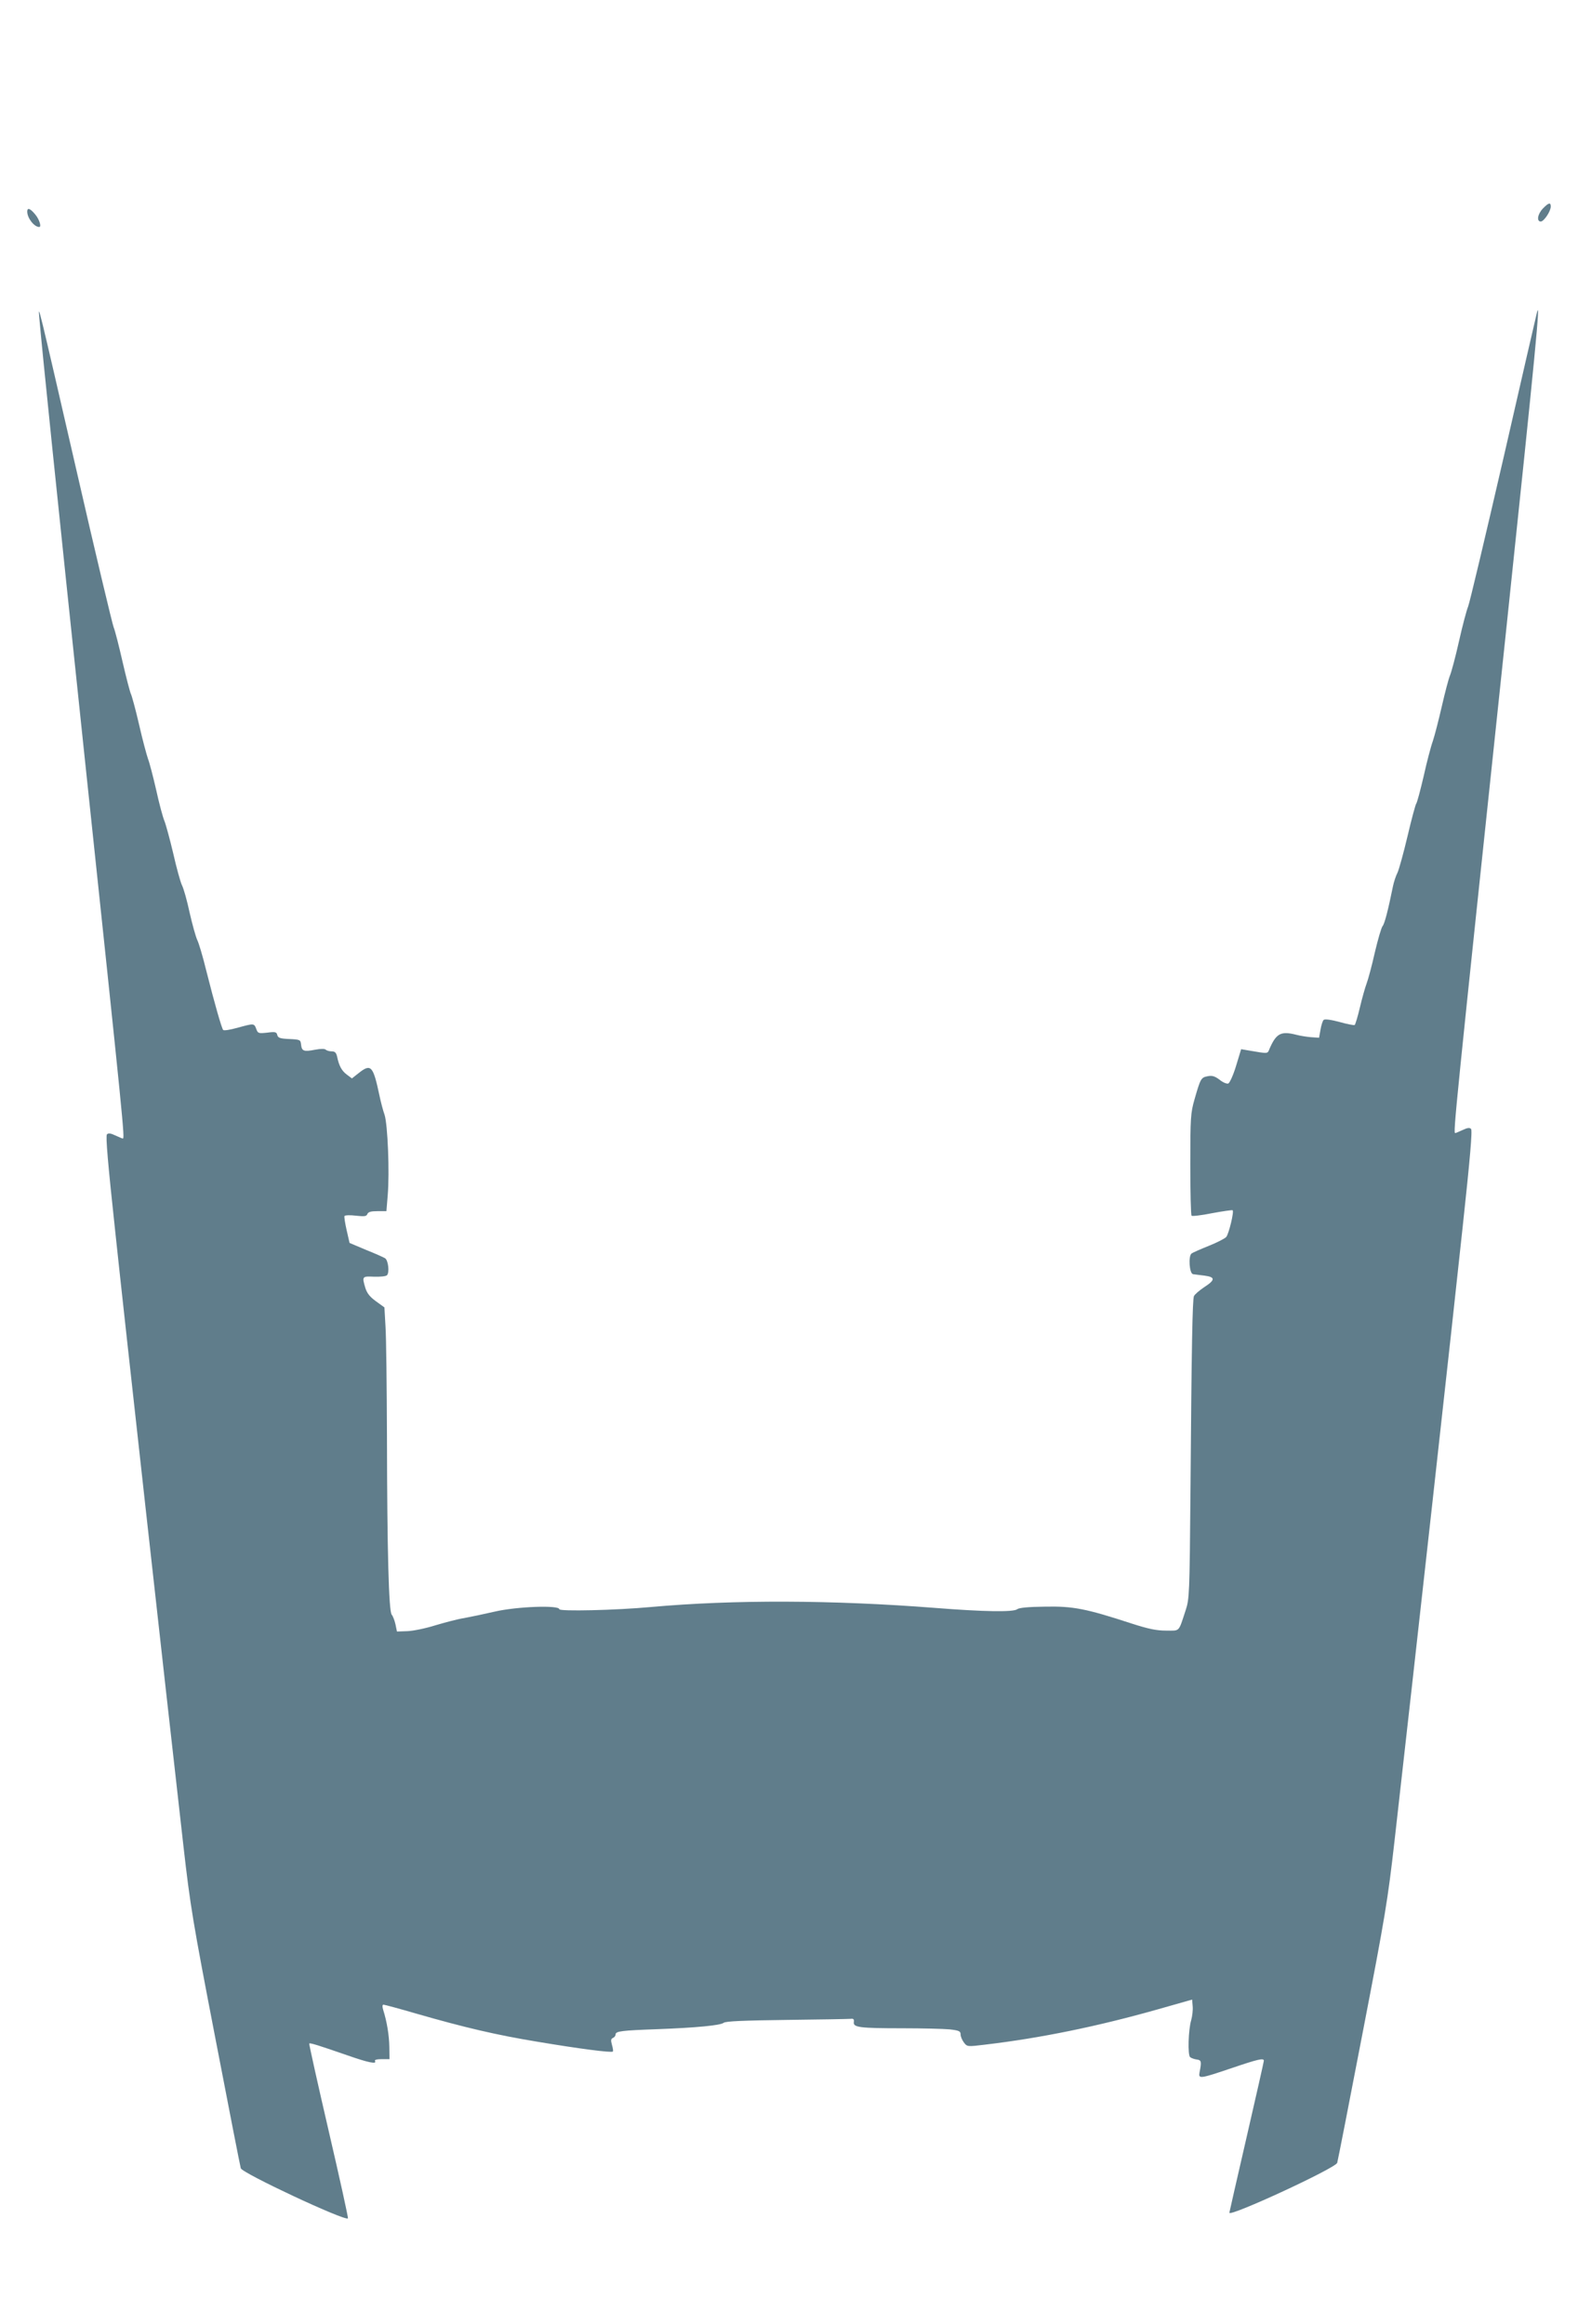 <?xml version="1.0" standalone="no"?>
<!DOCTYPE svg PUBLIC "-//W3C//DTD SVG 20010904//EN"
 "http://www.w3.org/TR/2001/REC-SVG-20010904/DTD/svg10.dtd">
<svg version="1.0" xmlns="http://www.w3.org/2000/svg"
 width="869pt" height="1280pt" viewBox="0 0 869 1280"
 preserveAspectRatio="xMidYMid meet">
<g transform="translate(0,1280) scale(0.1,-0.1)"
fill="#607d8b" stroke="none">
<path d="M8497 11652 c-30 -31 -36 -72 -12 -72 17 0 55 56 55 83 0 24 -12 21
-43 -11z"/>
<path d="M150 11635 c0 -36 38 -85 66 -85 14 0 0 43 -22 69 -28 34 -44 39 -44
16z"/>
<path d="M216 11055 c14 -167 96 -963 249 -2415 219 -2069 223 -2110 211
-2110 -3 0 -21 8 -41 17 -25 12 -38 14 -46 6 -8 -8 5 -159 46 -539 50 -473
267 -2427 375 -3379 38 -333 51 -413 176 -1060 74 -385 137 -707 140 -716 8
-27 574 -292 590 -276 3 2 -45 219 -106 482 -61 263 -109 479 -107 481 4 5 54
-11 210 -65 117 -41 164 -50 152 -31 -4 6 11 10 37 10 l43 0 -1 68 c-1 63 -13
138 -34 204 -5 17 -5 28 2 28 5 0 87 -22 183 -50 264 -76 439 -117 664 -154
226 -38 409 -62 416 -54 3 2 0 19 -5 37 -7 25 -6 33 6 38 7 3 14 11 14 19 0
18 34 22 230 29 215 8 348 21 365 35 10 9 113 13 347 16 183 2 342 5 353 6 15
2 19 -2 17 -18 -4 -29 30 -34 269 -34 108 0 224 -3 258 -6 53 -6 61 -10 61
-28 0 -12 9 -32 18 -44 18 -24 19 -24 118 -12 304 36 617 100 949 194 l190 54
3 -37 c2 -20 -2 -54 -8 -76 -16 -52 -20 -193 -6 -204 6 -5 22 -11 36 -13 26
-3 28 -11 16 -70 -7 -38 0 -37 175 22 150 51 179 57 179 41 0 -5 -43 -195 -95
-421 -52 -226 -95 -414 -95 -416 0 -25 586 246 594 275 3 9 66 331 140 716
125 647 138 727 176 1060 108 952 325 2906 375 3379 41 380 54 531 46 539 -8
8 -21 6 -46 -6 -20 -9 -38 -17 -41 -17 -12 0 -4 80 281 2775 162 1539 191
1838 168 1740 -3 -11 -86 -371 -184 -800 -99 -429 -186 -796 -194 -815 -8 -19
-31 -105 -50 -190 -19 -85 -42 -171 -50 -190 -8 -19 -28 -96 -45 -170 -17 -74
-39 -160 -49 -190 -11 -30 -34 -118 -51 -195 -18 -77 -36 -145 -41 -151 -4 -5
-26 -86 -48 -180 -22 -93 -47 -183 -55 -200 -9 -17 -20 -51 -25 -75 -27 -133
-46 -206 -57 -219 -7 -8 -26 -74 -43 -146 -16 -72 -37 -149 -45 -170 -8 -21
-25 -81 -37 -132 -12 -51 -25 -94 -29 -97 -4 -2 -42 5 -84 17 -49 13 -81 17
-87 11 -5 -5 -13 -29 -17 -54 l-8 -44 -44 3 c-25 2 -61 8 -80 13 -85 22 -111
9 -148 -75 -13 -31 -3 -30 -122 -10 l-35 6 -28 -92 c-15 -50 -35 -94 -43 -97
-8 -3 -30 6 -48 21 -27 20 -41 24 -66 19 -36 -7 -39 -13 -72 -128 -21 -74 -23
-99 -23 -357 0 -152 3 -279 7 -283 3 -4 55 2 114 14 59 11 110 18 112 16 9 -8
-21 -130 -35 -147 -8 -9 -51 -31 -96 -49 -45 -18 -88 -37 -95 -42 -19 -15 -12
-111 8 -114 8 -1 36 -5 63 -8 61 -8 60 -24 -2 -64 -27 -18 -52 -40 -56 -49 -8
-20 -13 -265 -19 -1066 -5 -582 -6 -601 -27 -665 -40 -122 -30 -111 -107 -111
-53 0 -97 9 -190 39 -251 82 -322 96 -476 93 -94 -1 -143 -6 -154 -14 -20 -17
-187 -14 -452 7 -566 44 -1108 46 -1565 5 -195 -18 -505 -25 -505 -12 0 23
-232 15 -354 -13 -61 -14 -137 -30 -170 -36 -34 -5 -105 -24 -159 -40 -54 -17
-123 -31 -154 -32 l-57 -2 -8 39 c-5 22 -14 46 -21 54 -16 20 -25 347 -26 983
-1 273 -4 544 -8 603 l-6 106 -47 34 c-33 24 -49 44 -58 73 -19 64 -18 65 48
62 33 -1 65 2 71 8 15 15 7 84 -11 94 -8 5 -55 26 -105 46 l-90 38 -16 70 c-9
39 -14 74 -12 78 3 5 31 6 63 2 47 -5 58 -4 63 9 5 12 20 16 56 16 l49 0 7 86
c11 128 0 390 -17 444 -9 25 -21 72 -28 105 -35 166 -47 179 -114 126 l-38
-30 -28 21 c-28 21 -43 47 -54 101 -5 20 -12 27 -29 27 -13 0 -27 4 -33 9 -5
6 -28 6 -59 0 -62 -12 -73 -8 -77 28 -3 27 -5 28 -64 31 -51 2 -63 6 -67 22
-4 17 -11 19 -56 13 -48 -5 -51 -4 -60 21 -12 31 -12 31 -103 6 -40 -11 -75
-17 -79 -12 -8 8 -47 144 -94 330 -18 74 -40 148 -49 166 -8 17 -27 85 -42
151 -14 66 -33 133 -42 150 -8 16 -30 95 -48 175 -19 80 -41 161 -49 180 -8
19 -29 96 -45 170 -17 74 -37 151 -45 171 -7 20 -30 104 -49 188 -19 83 -40
159 -45 169 -5 10 -26 90 -46 177 -20 88 -42 174 -49 190 -7 17 -100 406 -205
865 -214 932 -211 916 -205 845z"/>
</g>
</svg>
